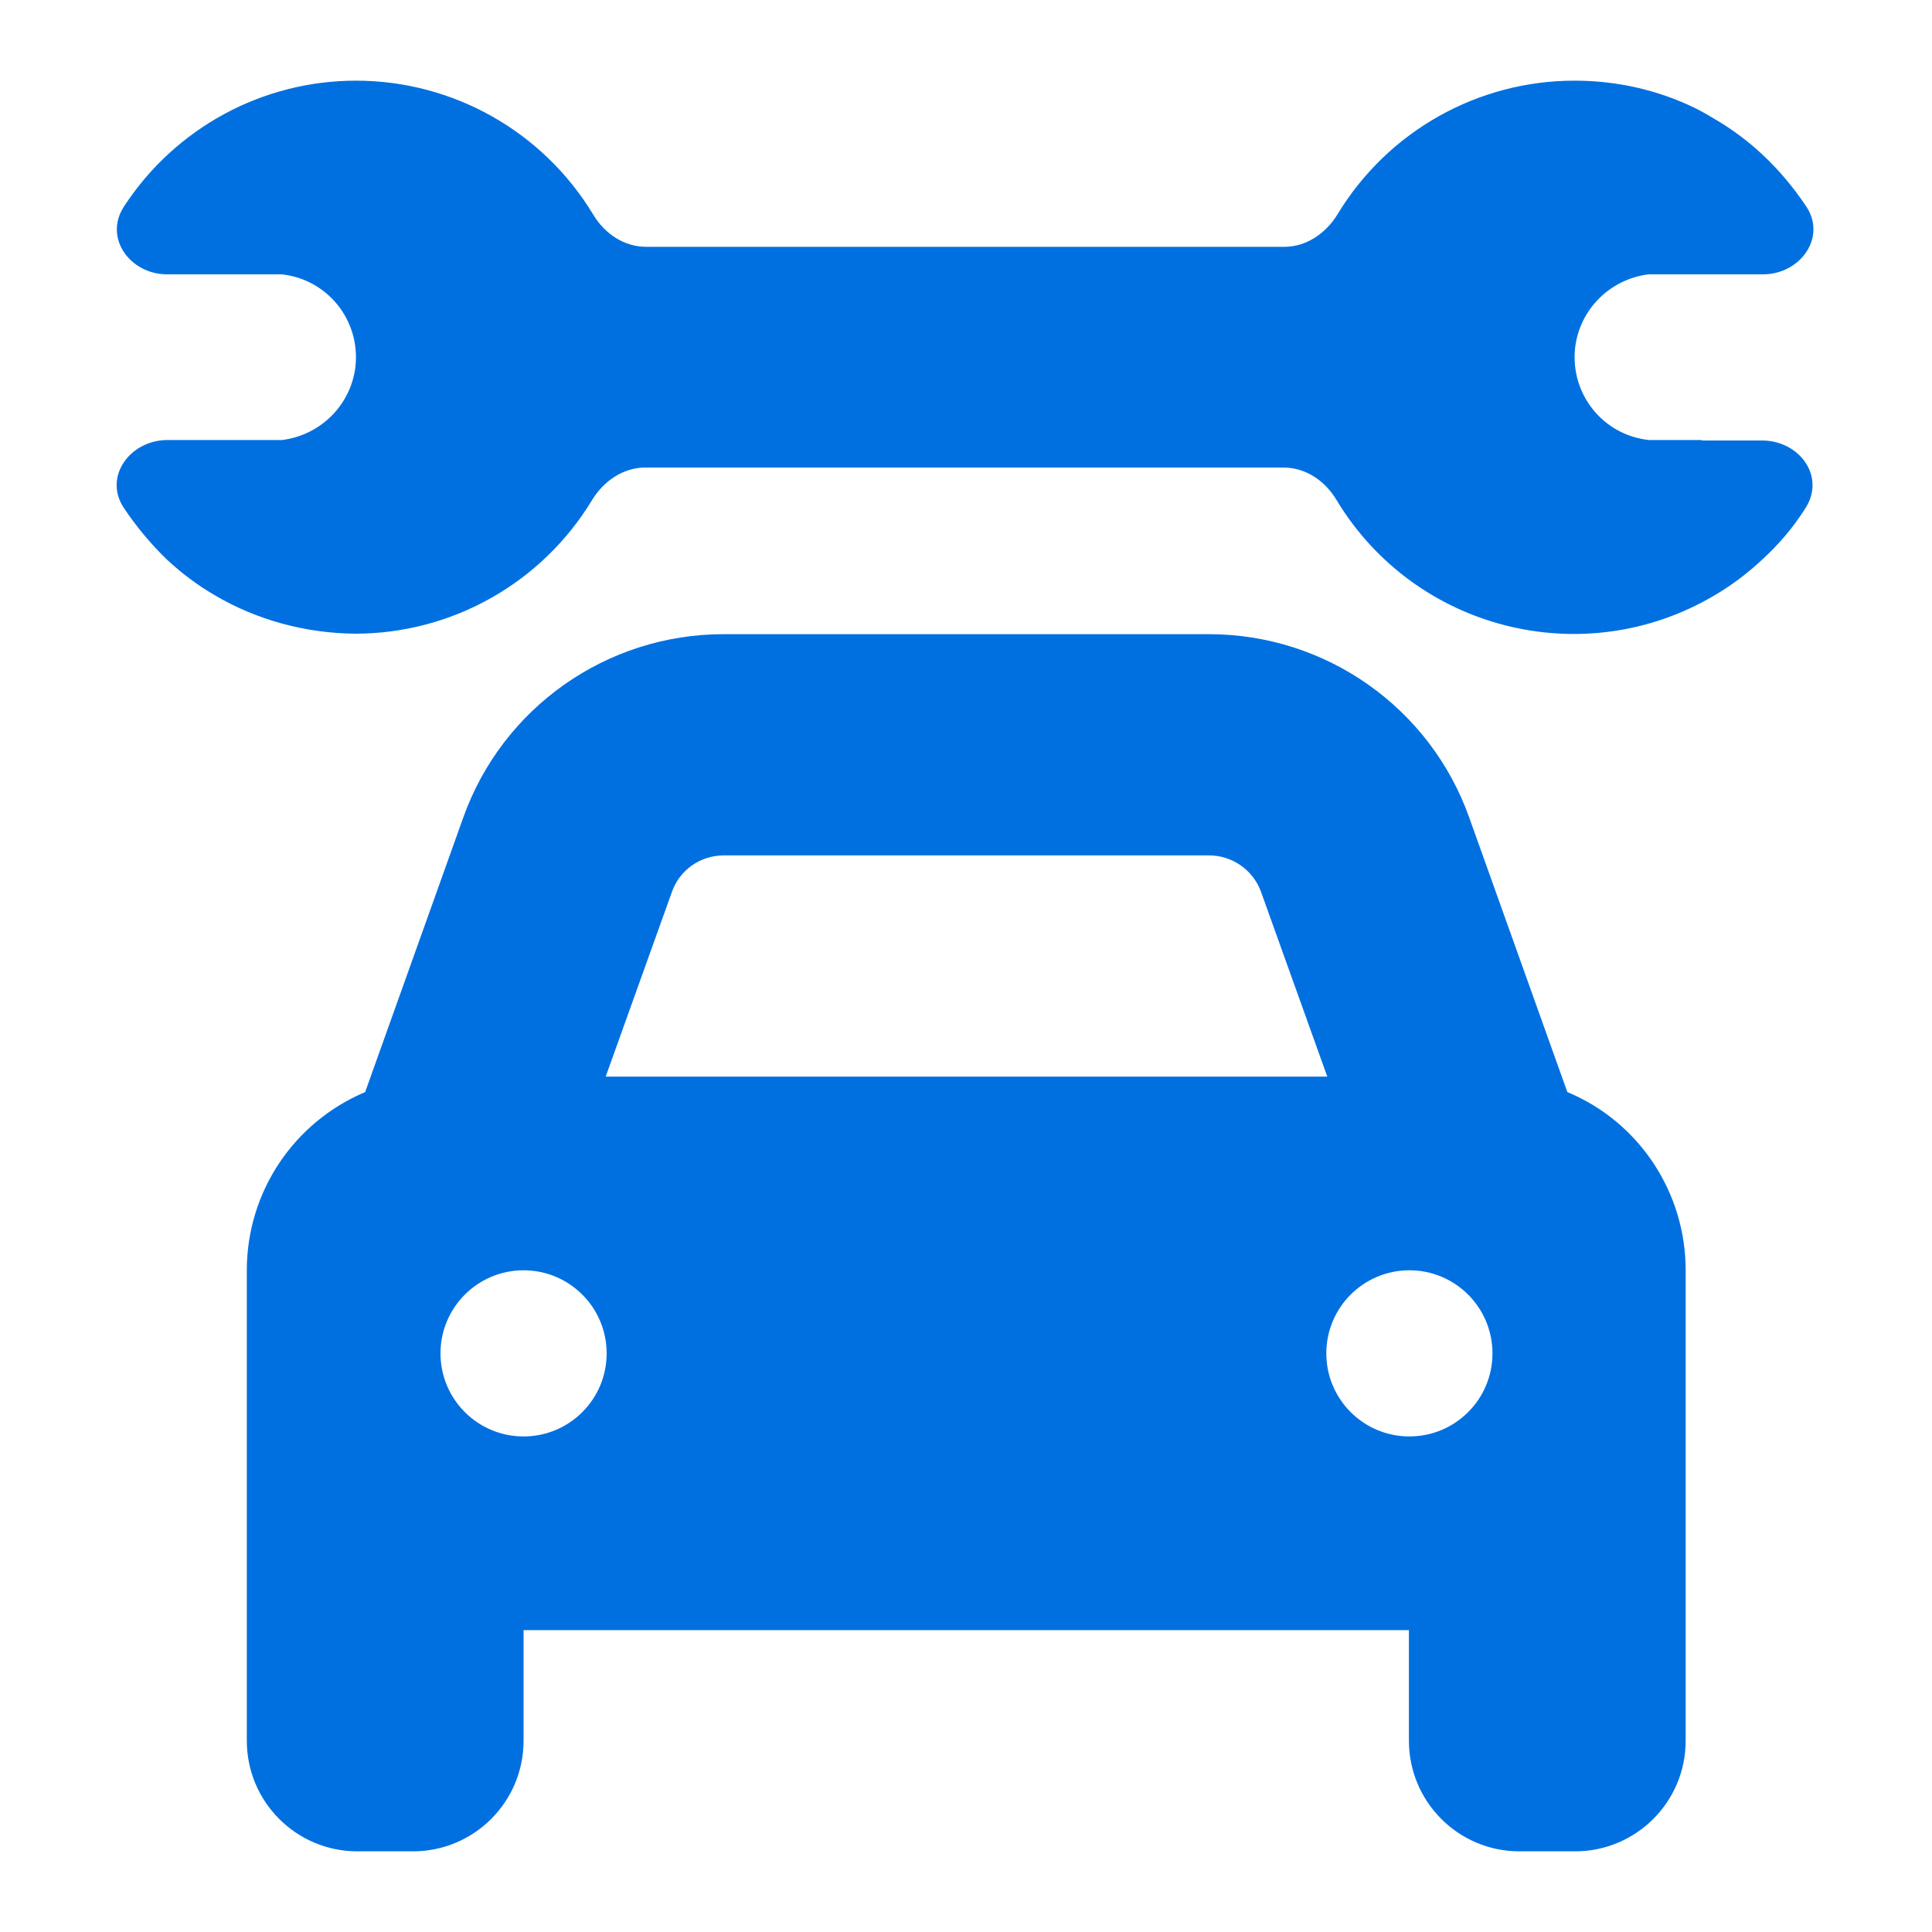 <?xml version="1.0" encoding="UTF-8"?>
<svg id="Layer_2" data-name="Layer 2" xmlns="http://www.w3.org/2000/svg" viewBox="0 0 40 40">
  <defs>
    <style>
      .cls-1 {
        fill: none;
      }

      .cls-2 {
        fill: #0070e0;
      }
    </style>
  </defs>
  <g id="Layer_1-2" data-name="Layer 1">
    <rect class="cls-1" width="40" height="40"/>
    <path class="cls-2" d="M35.25,9.11h-.96s-.1,0-.15,0c-.95-.1-1.63-.95-1.53-1.9.09-.8.72-1.43,1.52-1.53.05,0,.1,0,.15,0h2.22c.77,0,1.32-.76.9-1.4-.26-.39-.56-.75-.9-1.07-.3-.28-.63-.53-.99-.74-.13-.08-.27-.16-.41-.23-.78-.38-1.63-.57-2.5-.57-2.01,0-3.87,1.05-4.91,2.77-.24.39-.64.67-1.1.67h-13.21c-.46,0-.86-.27-1.1-.67-1.04-1.72-2.9-2.77-4.91-2.77-1.94,0-3.74.98-4.8,2.6-.43.65.12,1.41.89,1.41h2.22c.05,0,.1,0,.15,0,.95.1,1.63.95,1.53,1.9-.09.8-.72,1.43-1.52,1.53-.05,0-.1,0-.15,0h-2.22c-.78,0-1.33.76-.91,1.4.26.39.56.75.89,1.07.3.28.63.53.99.74.88.52,1.89.79,2.91.8,2.01,0,3.87-1.05,4.91-2.77.24-.39.64-.67,1.1-.67h13.21c.46,0,.86.27,1.1.67,1.62,2.69,5.11,3.58,7.82,1.98.36-.21.69-.46.99-.74.34-.31.65-.67.9-1.07.42-.65-.12-1.4-.9-1.4h-1.26,0ZM14.98,17.71h10.05c.49,0,.92.31,1.08.76l1.37,3.82h-14.94l1.37-3.82c.16-.46.59-.76,1.08-.76h0ZM9.59,16.93l-2.03,5.68c-1.49.63-2.45,2.08-2.45,3.69v9.74c0,1.26,1.02,2.29,2.29,2.29h1.15c1.26,0,2.29-1.02,2.29-2.29,0,0,0,0,0,0v-2.29h18.33v2.29c0,1.26,1.02,2.29,2.29,2.29h1.15c1.26,0,2.29-1.02,2.29-2.29h0v-9.74c0-1.61-.96-3.07-2.45-3.69l-2.03-5.68c-.81-2.28-2.97-3.8-5.39-3.8h-10.05c-2.42,0-4.58,1.52-5.39,3.8h0ZM10.84,26.3c.95,0,1.72.77,1.72,1.72,0,.95-.77,1.72-1.72,1.72h0c-.95,0-1.72-.77-1.72-1.72,0-.95.77-1.72,1.72-1.72M27.46,28.02c0-.95.77-1.72,1.72-1.72s1.72.77,1.72,1.72h0c0,.95-.77,1.72-1.72,1.72-.95,0-1.72-.77-1.72-1.72"/>
  </g>
</svg>